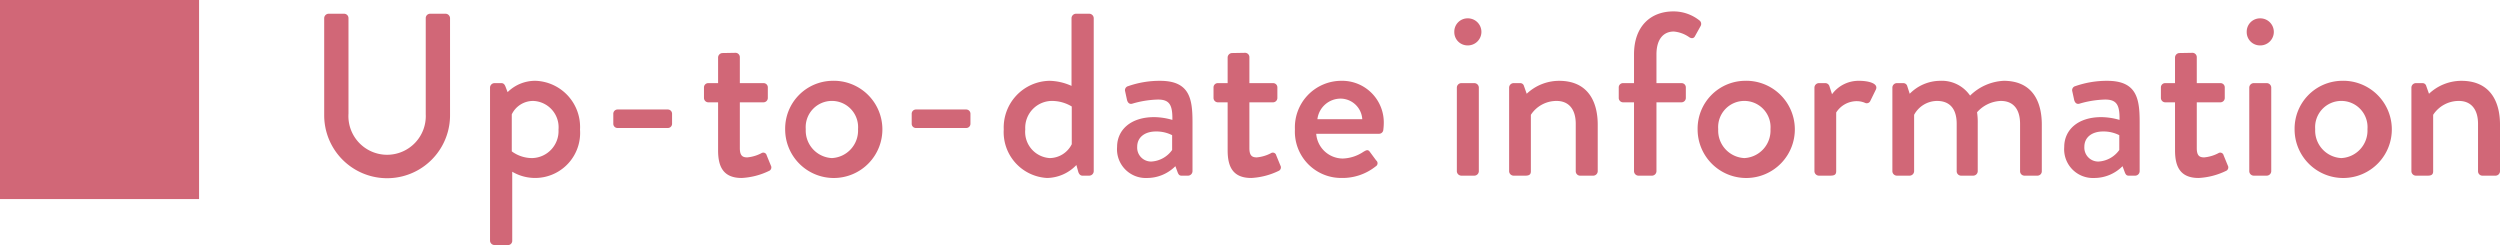 <svg id="レイヤー_1" data-name="レイヤー 1" xmlns="http://www.w3.org/2000/svg" viewBox="0 0 238.619 23.389"><defs><style>.cls-1{fill:#d16777;}</style></defs><title>information</title><path class="cls-1" d="M32.97,3.216a.434.434,0,0,1,.419-.419h1.48a.419.419,0,0,1,.42.419v9.119a3.693,3.693,0,1,0,7.374.044V3.216a.419.419,0,0,1,.42-.419h1.48a.434.434,0,0,1,.419.419v9.274a6.005,6.005,0,0,1-12.011,0Z" transform="translate(-2.027 -1.486)"/><path class="cls-1" d="M50.919,24.456a.407.407,0,0,1-.464.419H49.218a.434.434,0,0,1-.419-.419V9.839a.434.434,0,0,1,.419-.419h.662c.177,0,.287.088.376.287l.221.574a3.737,3.737,0,0,1,2.693-1.082,4.411,4.411,0,0,1,4.218,4.659,4.298,4.298,0,0,1-6.47,4.018Zm1.899-7.882a2.578,2.578,0,0,0,2.517-2.716,2.515,2.515,0,0,0-2.429-2.738,2.255,2.255,0,0,0-2.031,1.281v3.533A3.271,3.271,0,0,0,52.818,16.574Z" transform="translate(-2.027 -1.486)"/><path class="cls-1" d="M60.565,13.306v-.95a.406.406,0,0,1,.42-.419h4.77a.406.406,0,0,1,.419.419v.95a.401.401,0,0,1-.419.397h-4.77A.401.401,0,0,1,60.565,13.306Z" transform="translate(-2.027 -1.486)"/><path class="cls-1" d="M70.567,11.253H69.64a.419.419,0,0,1-.42-.42V9.839a.406.406,0,0,1,.42-.419h.927V6.969a.435.435,0,0,1,.42-.42l1.259-.022a.415.415,0,0,1,.397.42V9.42h2.252a.405.405,0,0,1,.419.419v.994a.418.418,0,0,1-.419.42h-2.252v4.372c0,.751.287.883.706.883a3.592,3.592,0,0,0,1.347-.398.331.331,0,0,1,.508.199l.397.972a.366.366,0,0,1-.198.53,6.768,6.768,0,0,1-2.583.662c-1.745,0-2.253-1.06-2.253-2.627Z" transform="translate(-2.027 -1.486)"/><path class="cls-1" d="M81.429,9.199a4.64,4.64,0,1,1-4.46,4.615A4.568,4.568,0,0,1,81.429,9.199Zm0,7.375a2.629,2.629,0,0,0,2.495-2.76,2.502,2.502,0,1,0-4.989,0A2.629,2.629,0,0,0,81.429,16.574Z" transform="translate(-2.027 -1.486)"/><path class="cls-1" d="M89.046,13.306v-.95a.406.406,0,0,1,.42-.419H94.235a.406.406,0,0,1,.419.419v.95a.401.401,0,0,1-.419.397H89.466A.401.401,0,0,1,89.046,13.306Z" transform="translate(-2.027 -1.486)"/><path class="cls-1" d="M102.182,9.199a5.311,5.311,0,0,1,2.119.486V3.216a.435.435,0,0,1,.42-.419h1.28a.435.435,0,0,1,.42.419V17.832a.435.435,0,0,1-.42.42H105.34c-.198,0-.331-.155-.398-.375l-.177-.64a3.946,3.946,0,0,1-2.804,1.236,4.379,4.379,0,0,1-4.129-4.637A4.455,4.455,0,0,1,102.182,9.199Zm.044,7.375a2.376,2.376,0,0,0,2.098-1.325V11.65a3.662,3.662,0,0,0-1.921-.53,2.564,2.564,0,0,0-2.517,2.716A2.503,2.503,0,0,0,102.226,16.574Z" transform="translate(-2.027 -1.486)"/><path class="cls-1" d="M112.182,12.666a6.362,6.362,0,0,1,1.745.265c.021-1.391-.243-1.943-1.369-1.943a9.373,9.373,0,0,0-2.473.398c-.266.066-.42-.11-.486-.353l-.177-.817a.397.397,0,0,1,.287-.508,9.107,9.107,0,0,1,3.047-.508c2.826,0,3.092,1.722,3.092,3.93v4.703a.435.435,0,0,1-.42.42H114.81c-.199,0-.287-.088-.375-.309l-.221-.596a3.813,3.813,0,0,1-2.716,1.126A2.742,2.742,0,0,1,108.65,15.514C108.65,13.902,109.93,12.666,112.182,12.666Zm-.265,4.239a2.613,2.613,0,0,0,1.987-1.104V14.388a3.324,3.324,0,0,0-1.546-.353c-1.06,0-1.788.552-1.788,1.457A1.328,1.328,0,0,0,111.918,16.905Z" transform="translate(-2.027 -1.486)"/><path class="cls-1" d="M119.202,11.253h-.927a.419.419,0,0,1-.42-.42V9.839a.406.406,0,0,1,.42-.419h.927V6.969a.435.435,0,0,1,.42-.42l1.259-.022a.415.415,0,0,1,.398.42V9.42H123.53a.405.405,0,0,1,.419.419v.994a.419.419,0,0,1-.419.42H121.278v4.372c0,.751.287.883.706.883a3.592,3.592,0,0,0,1.347-.398.33.33,0,0,1,.508.199l.398.972a.366.366,0,0,1-.198.53,6.768,6.768,0,0,1-2.583.662c-1.745,0-2.253-1.06-2.253-2.627Z" transform="translate(-2.027 -1.486)"/><path class="cls-1" d="M130.043,9.199a3.976,3.976,0,0,1,4.062,4.085,5.562,5.562,0,0,1-.044.596.407.407,0,0,1-.398.375h-6.006a2.556,2.556,0,0,0,2.539,2.362,3.766,3.766,0,0,0,1.965-.64c.266-.155.42-.243.597-.022l.618.839a.343.343,0,0,1-.044.574,5.077,5.077,0,0,1-3.269,1.104,4.417,4.417,0,0,1-4.438-4.637A4.438,4.438,0,0,1,130.043,9.199Zm2.009,3.665a2.089,2.089,0,0,0-2.031-1.965,2.234,2.234,0,0,0-2.252,1.965Z" transform="translate(-2.027 -1.486)"/><path class="cls-1" d="M140.837,4.54a1.268,1.268,0,0,1,1.259-1.303,1.292,1.292,0,1,1,0,2.583A1.263,1.263,0,0,1,140.837,4.54Zm.243,5.299a.434.434,0,0,1,.419-.419h1.259a.435.435,0,0,1,.42.419v7.993a.435.435,0,0,1-.42.42h-1.259a.434.434,0,0,1-.419-.42Z" transform="translate(-2.027 -1.486)"/><path class="cls-1" d="M146.069,9.839a.434.434,0,0,1,.419-.419h.641a.359.359,0,0,1,.353.265l.265.751a4.514,4.514,0,0,1,3.091-1.236c2.694,0,3.688,1.899,3.688,4.195v4.438a.434.434,0,0,1-.42.42h-1.258a.419.419,0,0,1-.42-.42V13.306c0-1.413-.685-2.186-1.832-2.186a2.921,2.921,0,0,0-2.451,1.325v5.387c0,.287-.133.42-.508.42h-1.149a.434.434,0,0,1-.419-.42Z" transform="translate(-2.027 -1.486)"/><path class="cls-1" d="M157.99,11.253h-1.038a.419.419,0,0,1-.42-.42V9.839a.406.406,0,0,1,.42-.419H157.99V6.682c0-2.738,1.634-4.107,3.753-4.107a3.971,3.971,0,0,1,2.518.883.411.411,0,0,1,.088.508l-.552.994c-.11.199-.331.221-.552.066a3.006,3.006,0,0,0-1.458-.53c-.971,0-1.655.707-1.655,2.186V9.42h2.384a.406.406,0,0,1,.42.419v.994a.419.419,0,0,1-.42.42h-2.384v6.58a.435.435,0,0,1-.42.42h-1.303a.434.434,0,0,1-.419-.42Z" transform="translate(-2.027 -1.486)"/><path class="cls-1" d="M168.52,9.199a4.64,4.64,0,1,1-4.46,4.615A4.568,4.568,0,0,1,168.52,9.199Zm0,7.375a2.629,2.629,0,0,0,2.495-2.76,2.502,2.502,0,1,0-4.989,0A2.629,2.629,0,0,0,168.52,16.574Z" transform="translate(-2.027 -1.486)"/><path class="cls-1" d="M175.211,9.839A.434.434,0,0,1,175.63,9.42h.641a.419.419,0,0,1,.375.309l.243.751a3.147,3.147,0,0,1,2.583-1.281c.839,0,1.855.221,1.612.817l-.53,1.082a.377.377,0,0,1-.53.199,2.013,2.013,0,0,0-.75-.155,2.326,2.326,0,0,0-1.987,1.082v5.608c0,.375-.243.42-.597.42h-1.06a.434.434,0,0,1-.419-.42Z" transform="translate(-2.027 -1.486)"/><path class="cls-1" d="M182.65,9.839a.434.434,0,0,1,.419-.419h.618a.385.385,0,0,1,.376.265l.242.751A4.105,4.105,0,0,1,187.22,9.199a3.276,3.276,0,0,1,2.848,1.413A4.92,4.92,0,0,1,193.27,9.199c2.693,0,3.643,1.899,3.643,4.195v4.438a.419.419,0,0,1-.419.42h-1.236a.42.42,0,0,1-.42-.42V13.306c0-1.391-.641-2.186-1.833-2.186a3.176,3.176,0,0,0-2.273,1.082,6.222,6.222,0,0,1,.065,1.06v4.57a.434.434,0,0,1-.419.42h-1.17a.42.42,0,0,1-.42-.42V13.306c0-1.413-.641-2.186-1.877-2.186a2.506,2.506,0,0,0-2.186,1.325v5.387a.435.435,0,0,1-.42.42H183.069a.434.434,0,0,1-.419-.42Z" transform="translate(-2.027 -1.486)"/><path class="cls-1" d="M202.586,12.666a6.362,6.362,0,0,1,1.745.265c.021-1.391-.243-1.943-1.369-1.943a9.373,9.373,0,0,0-2.473.398c-.266.066-.42-.11-.486-.353l-.177-.817a.397.397,0,0,1,.287-.508,9.107,9.107,0,0,1,3.047-.508c2.826,0,3.092,1.722,3.092,3.93v4.703a.435.435,0,0,1-.42.42h-.618c-.199,0-.287-.088-.375-.309l-.222-.596a3.808,3.808,0,0,1-2.715,1.126,2.742,2.742,0,0,1-2.849-2.959C199.053,13.902,200.334,12.666,202.586,12.666Zm-.265,4.239a2.612,2.612,0,0,0,1.987-1.104V14.388a3.325,3.325,0,0,0-1.546-.353c-1.06,0-1.788.552-1.788,1.457A1.328,1.328,0,0,0,202.321,16.905Z" transform="translate(-2.027 -1.486)"/><path class="cls-1" d="M209.627,11.253H208.7a.419.419,0,0,1-.42-.42V9.839a.406.406,0,0,1,.42-.419h.927V6.969a.435.435,0,0,1,.42-.42l1.259-.022a.415.415,0,0,1,.398.42V9.42h2.252a.405.405,0,0,1,.419.419v.994a.419.419,0,0,1-.419.42h-2.252v4.372c0,.751.287.883.706.883a3.592,3.592,0,0,0,1.347-.398.33.33,0,0,1,.508.199l.398.972a.366.366,0,0,1-.198.53,6.768,6.768,0,0,1-2.583.662c-1.745,0-2.253-1.06-2.253-2.627Z" transform="translate(-2.027 -1.486)"/><path class="cls-1" d="M216.471,4.54A1.268,1.268,0,0,1,217.73,3.238a1.292,1.292,0,1,1,0,2.583A1.263,1.263,0,0,1,216.471,4.54Zm.243,5.299a.434.434,0,0,1,.419-.419h1.259a.435.435,0,0,1,.42.419v7.993a.435.435,0,0,1-.42.42h-1.259a.434.434,0,0,1-.419-.42Z" transform="translate(-2.027 -1.486)"/><path class="cls-1" d="M225.501,9.199a4.64,4.64,0,1,1-4.46,4.615A4.568,4.568,0,0,1,225.501,9.199Zm0,7.375a2.629,2.629,0,0,0,2.495-2.76,2.502,2.502,0,1,0-4.989,0A2.629,2.629,0,0,0,225.501,16.574Z" transform="translate(-2.027 -1.486)"/><path class="cls-1" d="M232.19,9.839a.434.434,0,0,1,.419-.419h.641a.359.359,0,0,1,.353.265l.265.751a4.514,4.514,0,0,1,3.091-1.236c2.694,0,3.688,1.899,3.688,4.195v4.438a.434.434,0,0,1-.42.42h-1.258a.419.419,0,0,1-.42-.42V13.306c0-1.413-.685-2.186-1.832-2.186a2.921,2.921,0,0,0-2.451,1.325v5.387c0,.287-.133.42-.508.42H232.609a.434.434,0,0,1-.419-.42Z" transform="translate(-2.027 -1.486)"/><rect class="cls-1" width="19" height="19"/><polyline class="cls-1" points="7.33 15.31 13.189 9.45 7.431 3.69"/></svg>